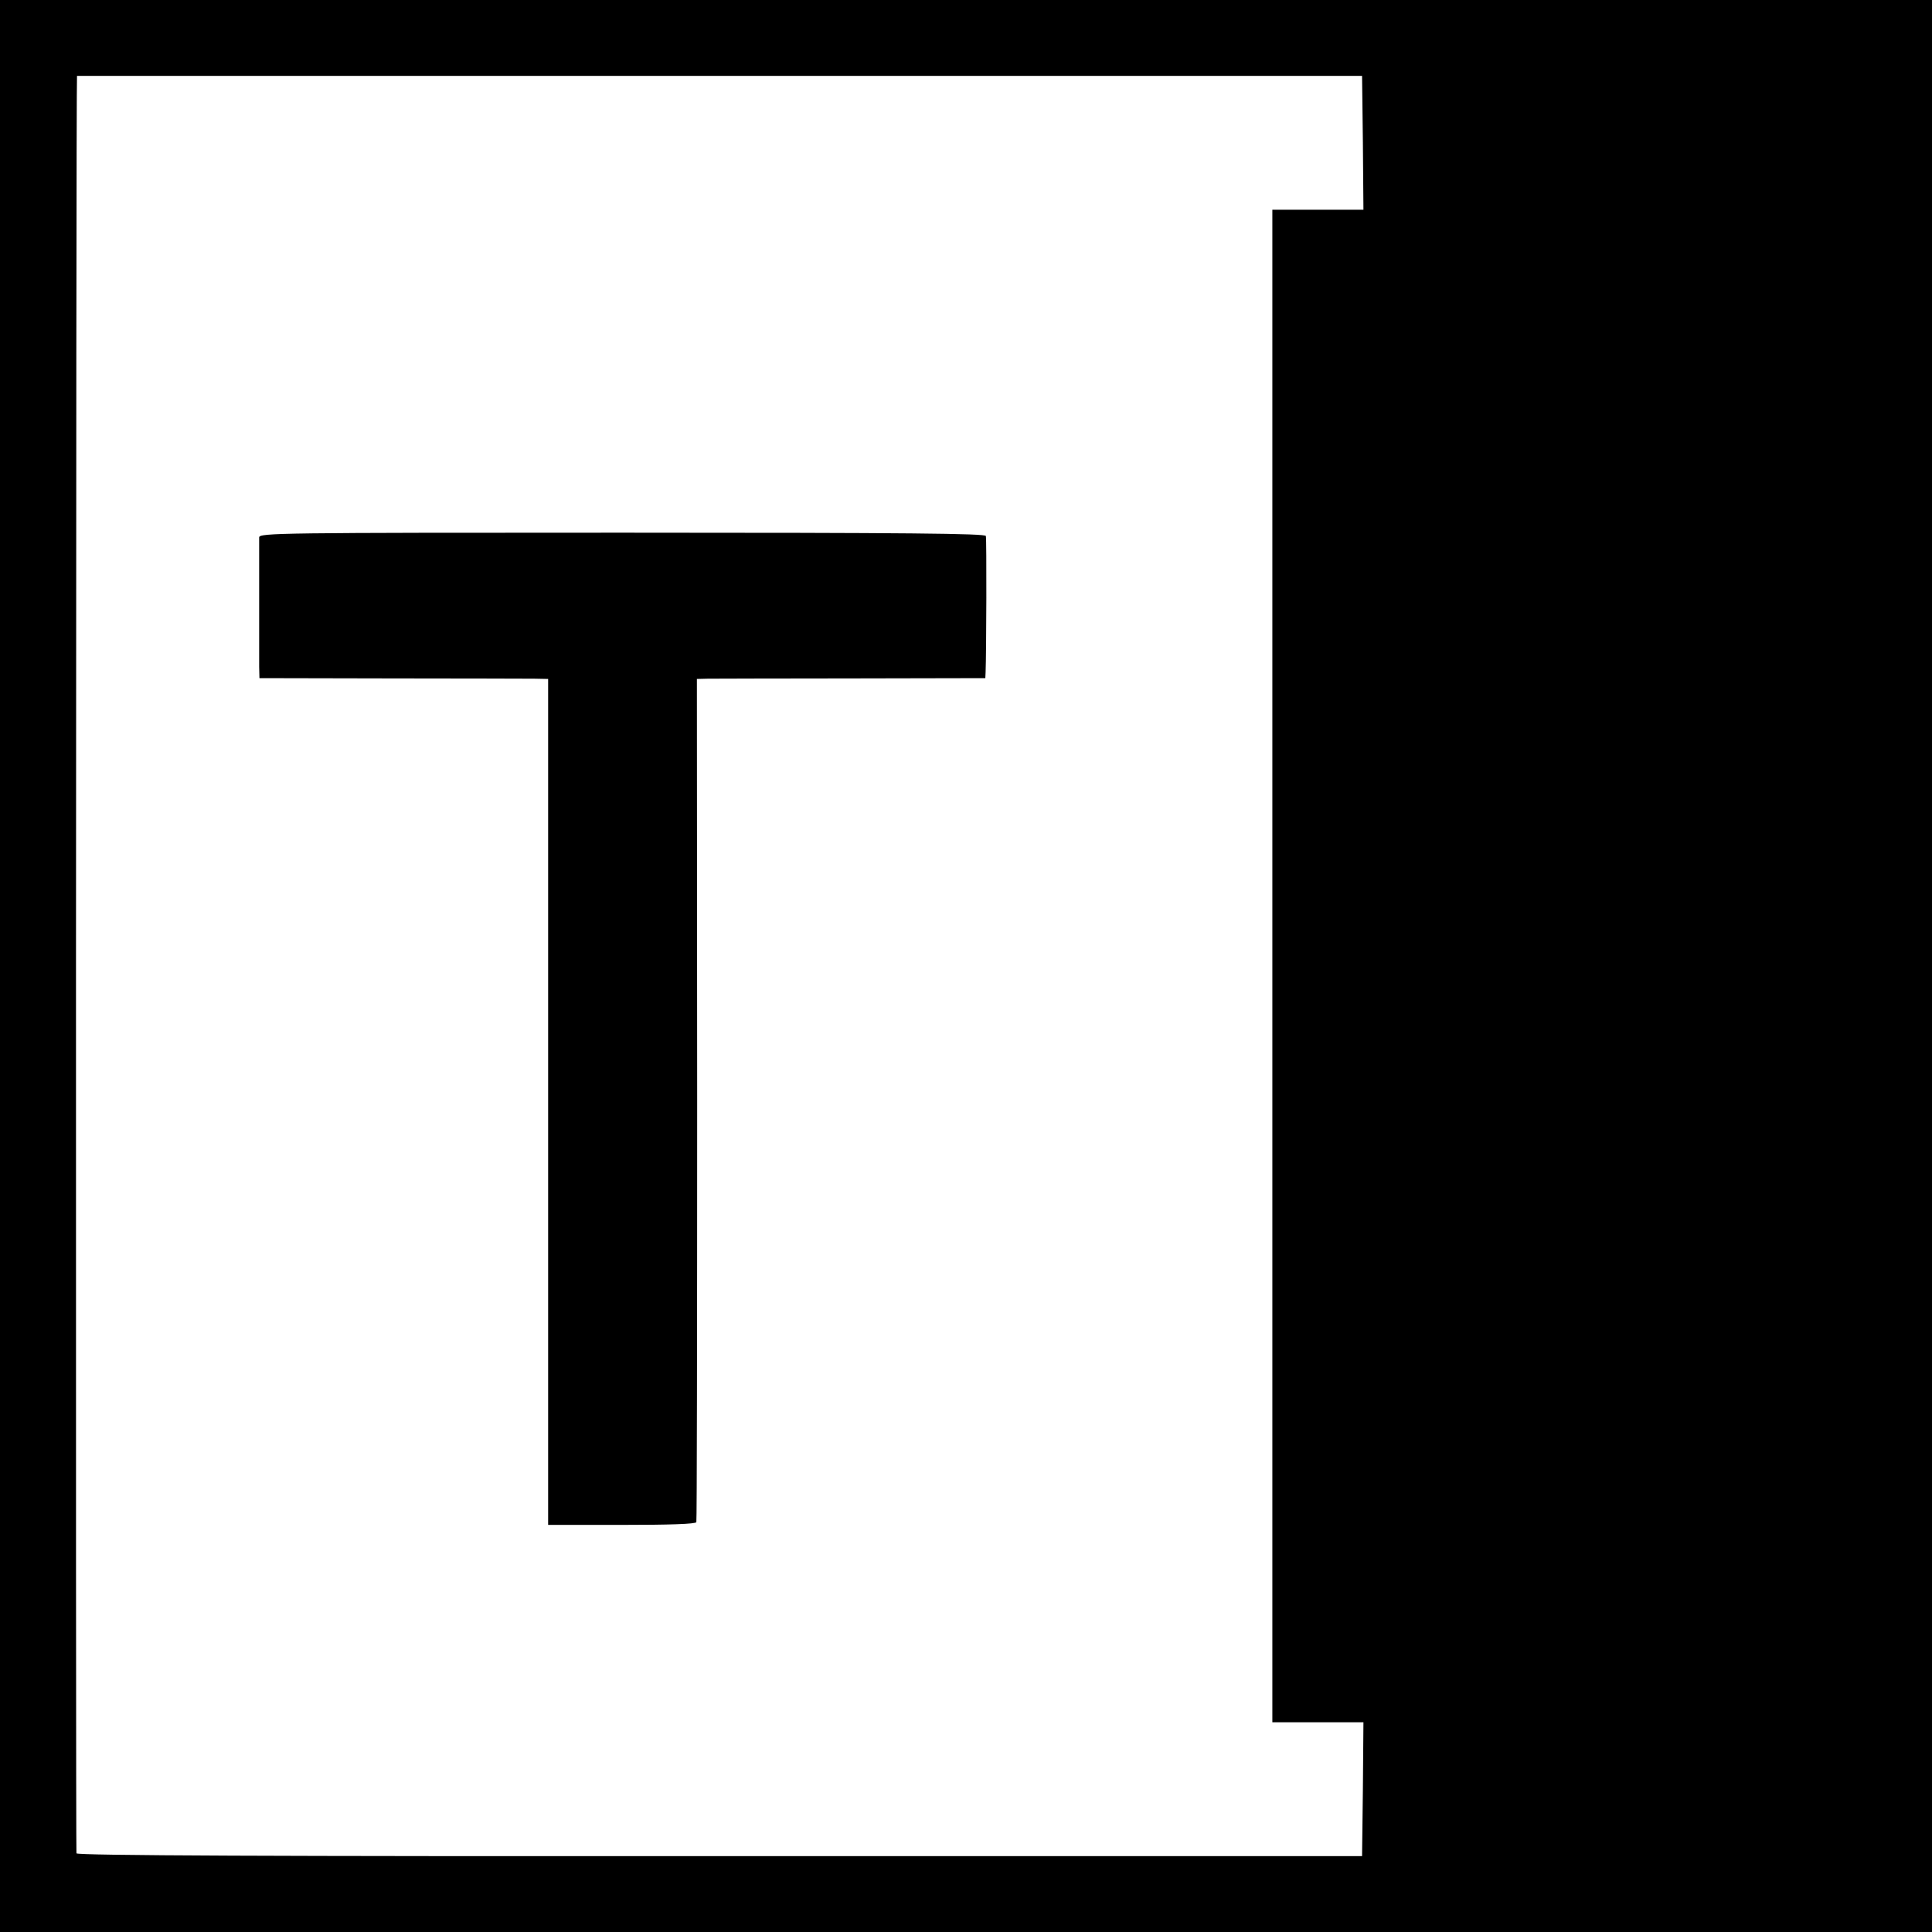 <?xml version="1.0" standalone="no"?>
<!DOCTYPE svg PUBLIC "-//W3C//DTD SVG 20010904//EN"
 "http://www.w3.org/TR/2001/REC-SVG-20010904/DTD/svg10.dtd">
<svg version="1.0" xmlns="http://www.w3.org/2000/svg"
 width="700pt" height="700pt" viewBox="0 0 700 700"
 preserveAspectRatio="xMidYMid meet">
<g transform="translate(0,700) scale(0.1,-0.1)"
fill="#000000" stroke="none">
<path d="M0 3500 l0 -3500 3500 0 3500 0 0 3500 0 3500 -3500 0 -3500 0 0
-3500z m4938 2983 l2 -243 -165 0 -165 0 0 -2740 0 -2740 165 0 165 0 -2 -242
-3 -243 -2327 0 c-1609 -1 -2329 2 -2331 10 -3 9 -2 6440 2 6440 0 0 1048 0
2329 0 l2327 0 3 -242z"/>
<path d="M939 5053 c0 -22 0 -411 0 -469 l1 -41 473 -1 c259 0 495 -1 522 -1
l51 -1 0 -1532 0 -1533 267 0 c170 0 268 3 270 10 2 5 3 695 3 1532 l-1 1523
40 1 c22 0 257 1 523 1 l482 1 1 21 c3 71 4 483 1 494 -3 9 -276 12 -1318 12
-1245 0 -1314 -1 -1315 -17z"/>
</g>
</svg>
